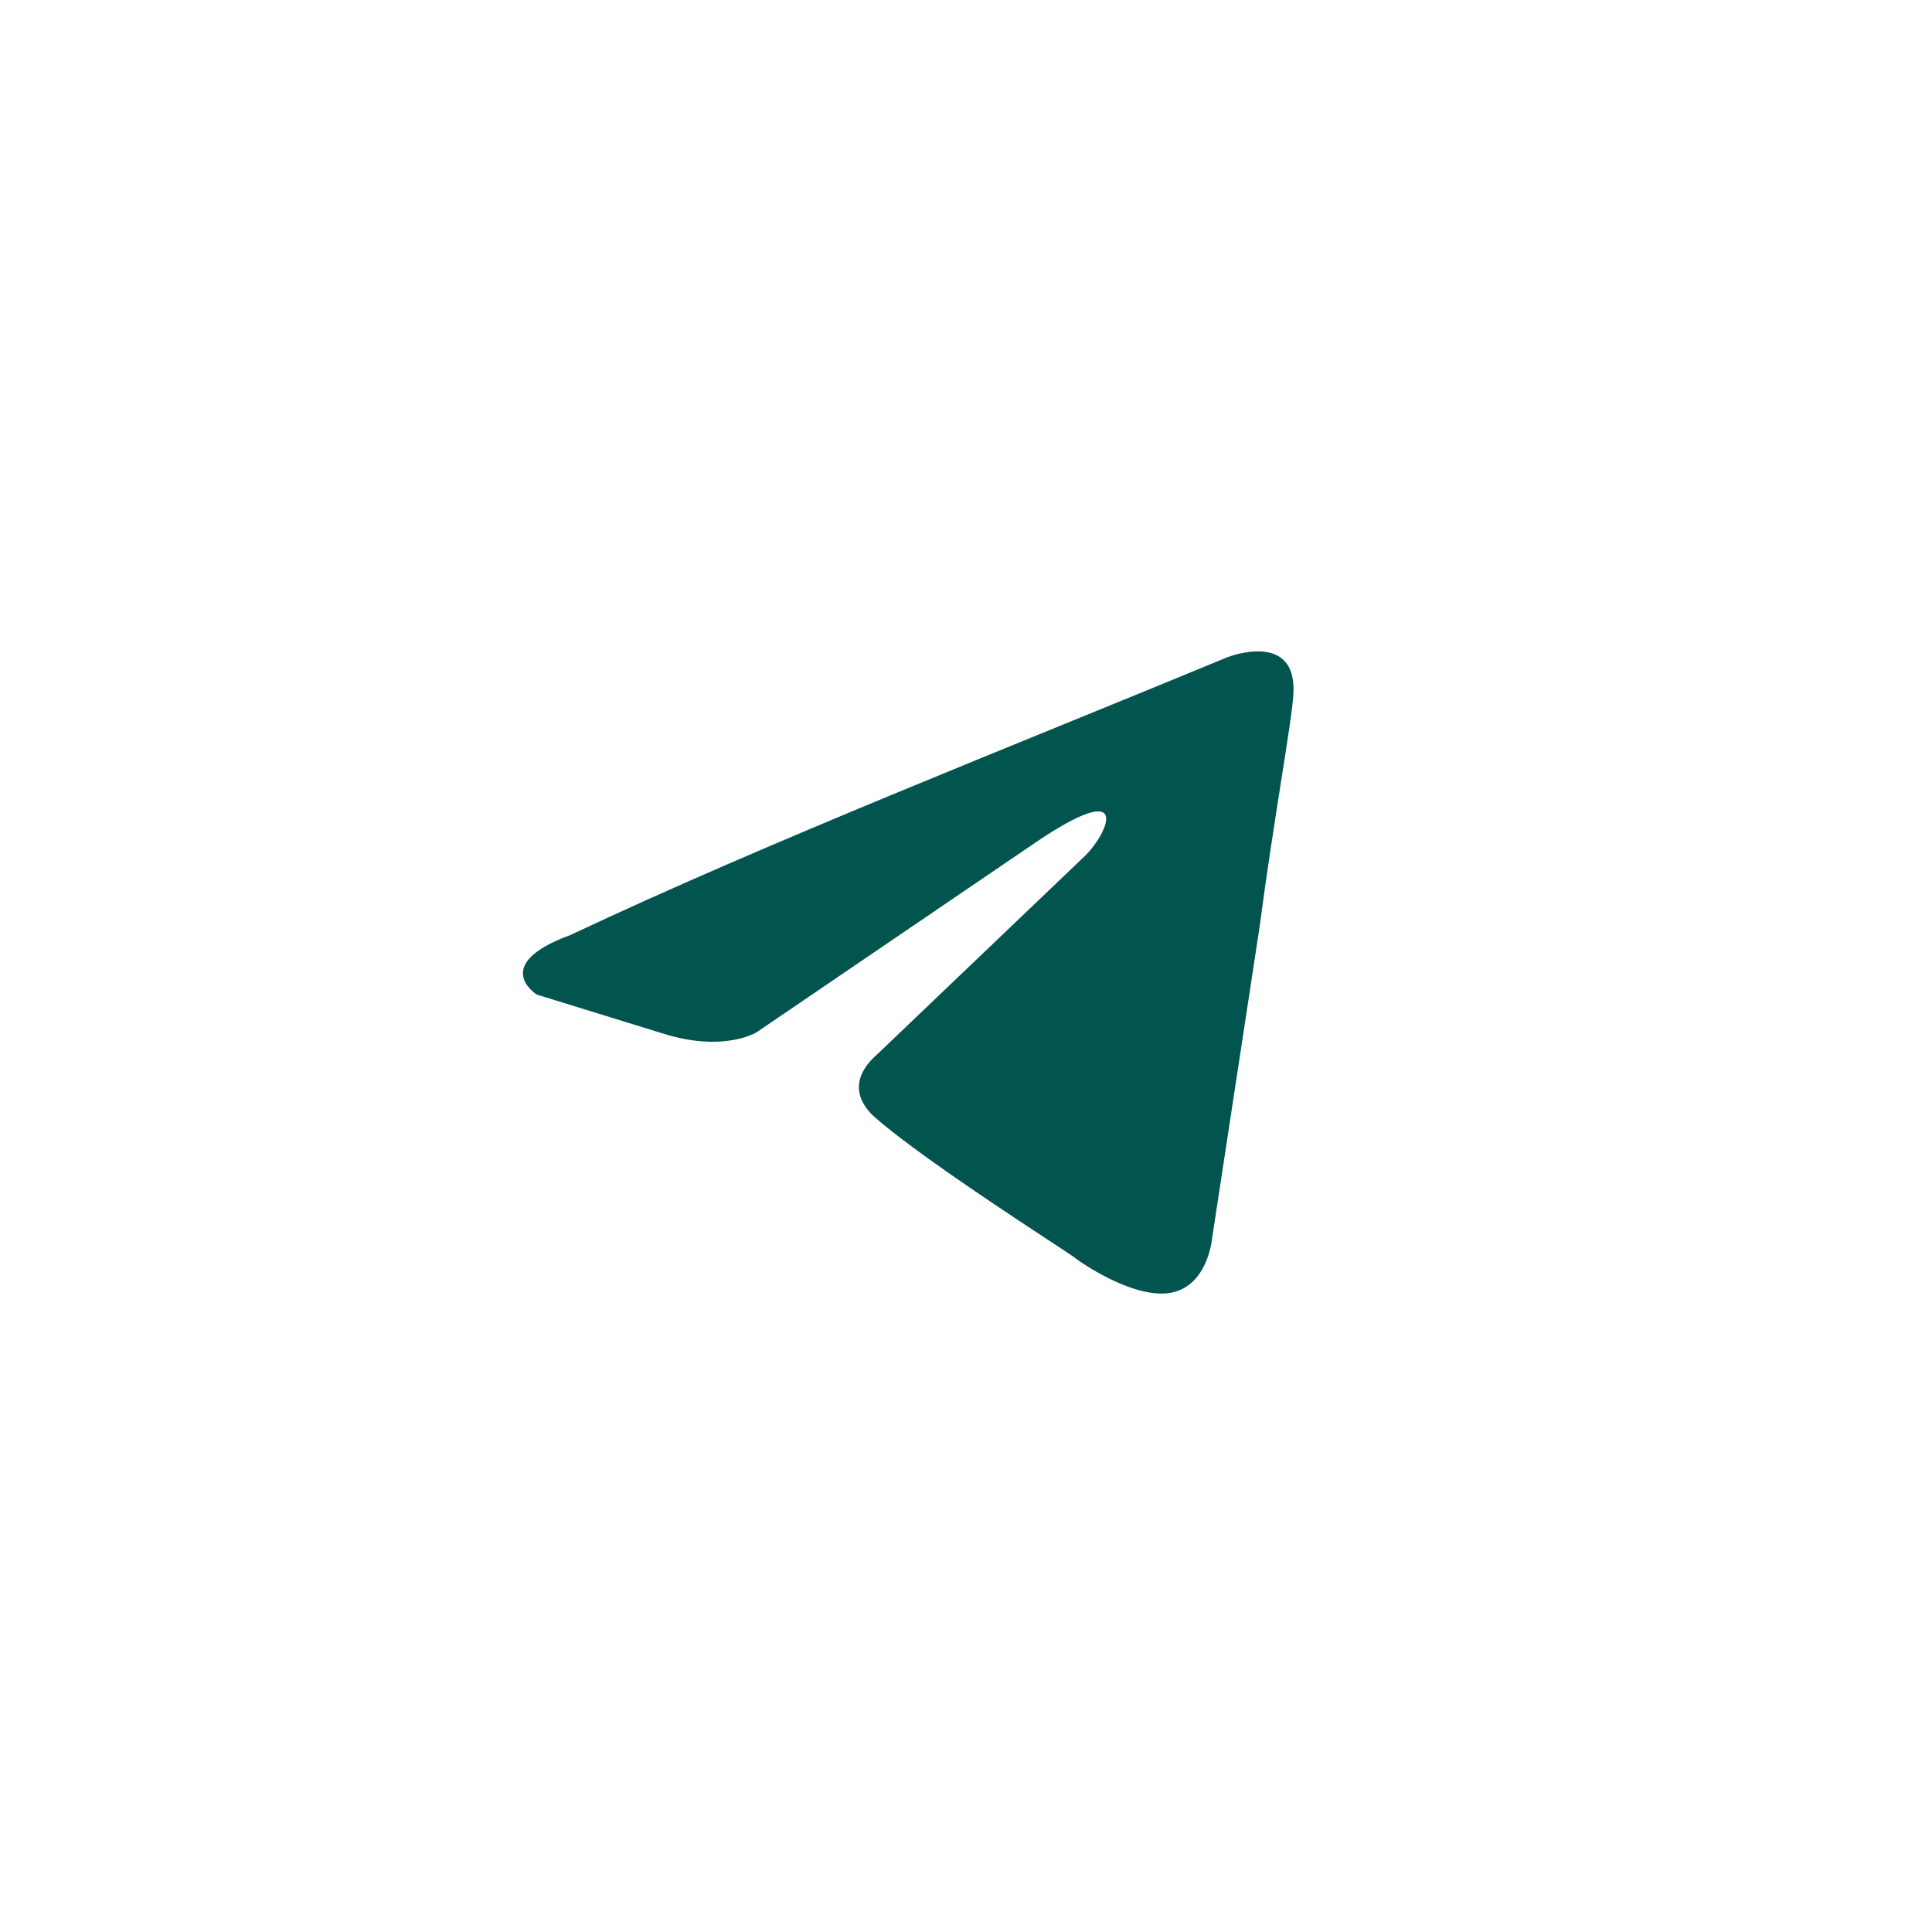 <?xml version="1.0" encoding="UTF-8"?> <svg xmlns="http://www.w3.org/2000/svg" width="76" height="76" viewBox="0 0 76 76" fill="none"><path d="M48.302 25.847C48.302 25.847 51.106 24.753 50.871 27.409C50.794 28.502 50.093 32.33 49.548 36.469L47.678 48.732C47.678 48.732 47.522 50.529 46.12 50.841C44.718 51.153 42.615 49.748 42.225 49.435C41.913 49.201 36.383 45.686 34.436 43.968C33.89 43.499 33.266 42.562 34.514 41.468L42.693 33.657C43.628 32.719 44.562 30.532 40.667 33.188L29.761 40.608C29.761 40.608 28.515 41.39 26.178 40.687L21.114 39.124C21.114 39.124 19.245 37.952 22.439 36.781C30.229 33.11 39.811 29.361 48.301 25.846" fill="#02544E"></path></svg> 